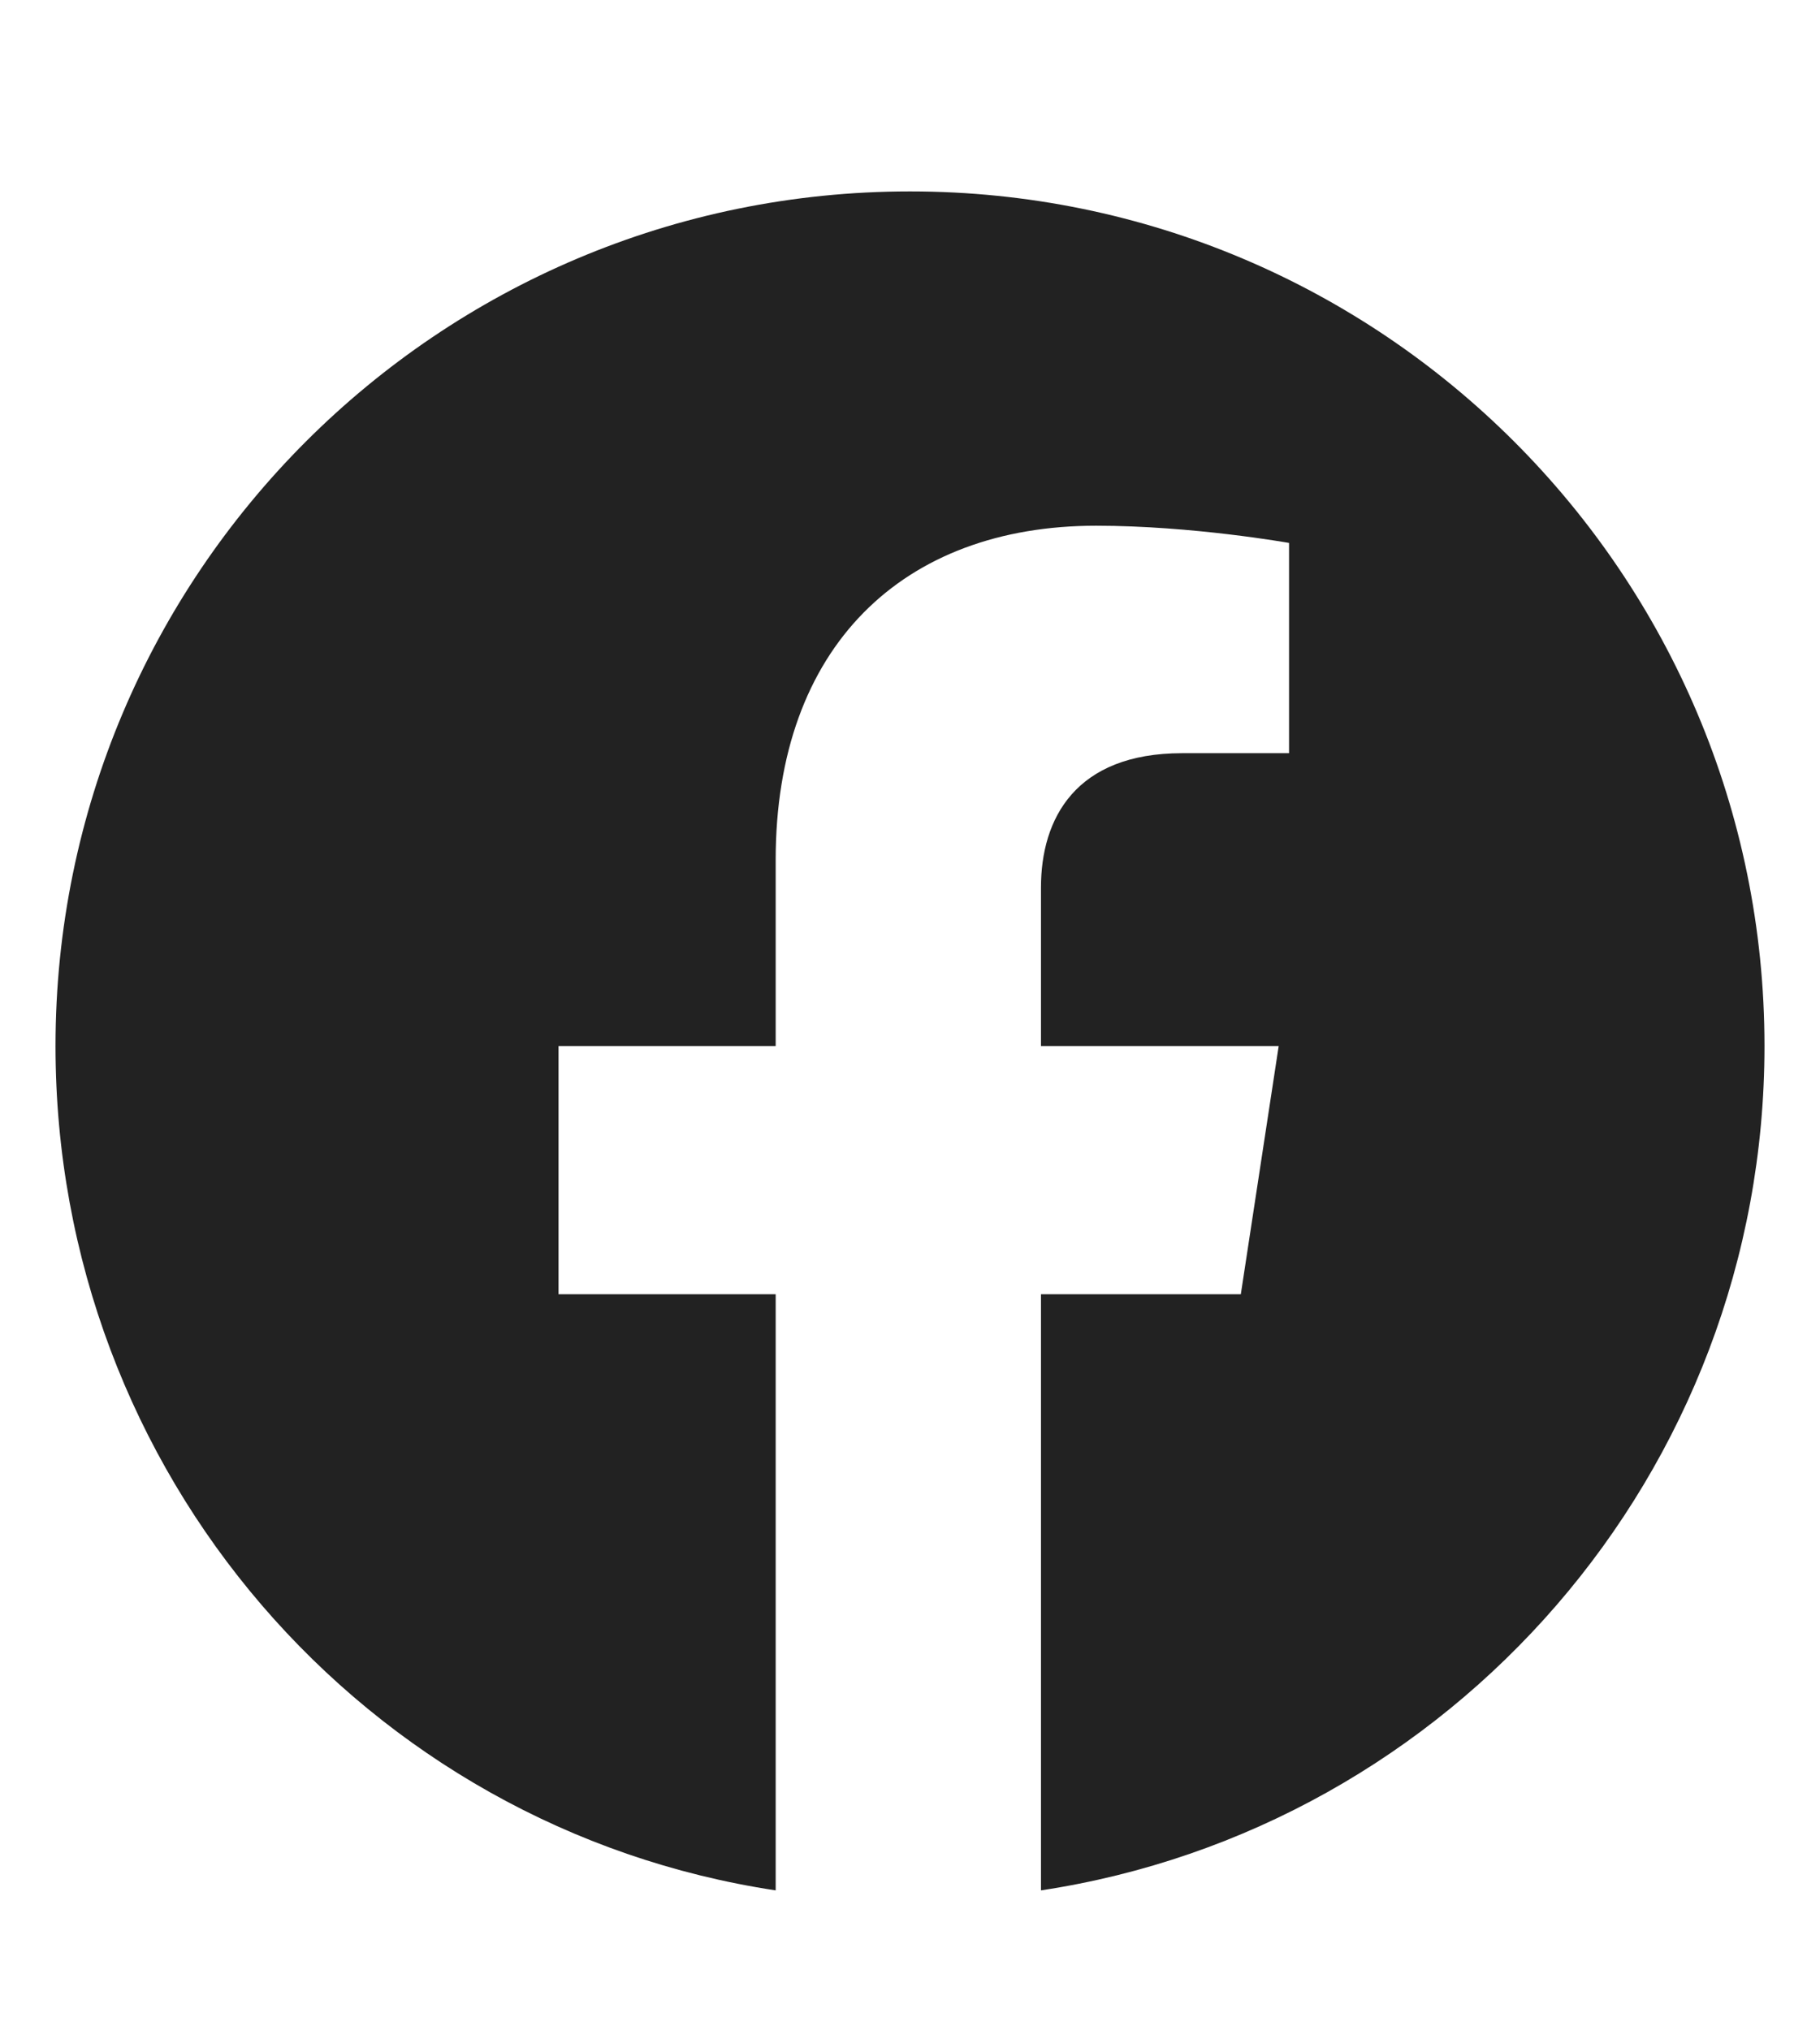 <svg width="26" height="29" viewBox="0 0 26 29" fill="none" xmlns="http://www.w3.org/2000/svg">
<path d="M25.207 14.941C25.207 21.045 20.728 26.115 14.871 27.001V18.486H17.726L18.267 14.941H14.871V12.677C14.871 11.693 15.363 10.758 16.889 10.758H18.415V7.755C18.415 7.755 17.036 7.509 15.658 7.509C12.902 7.509 11.081 9.232 11.081 12.284V14.941H7.979V18.486H11.081V27.001C5.223 26.115 0.793 21.045 0.793 14.941C0.793 8.198 6.257 2.734 13 2.734C19.744 2.734 25.207 8.198 25.207 14.941Z" fill="#222222"/>
</svg>
